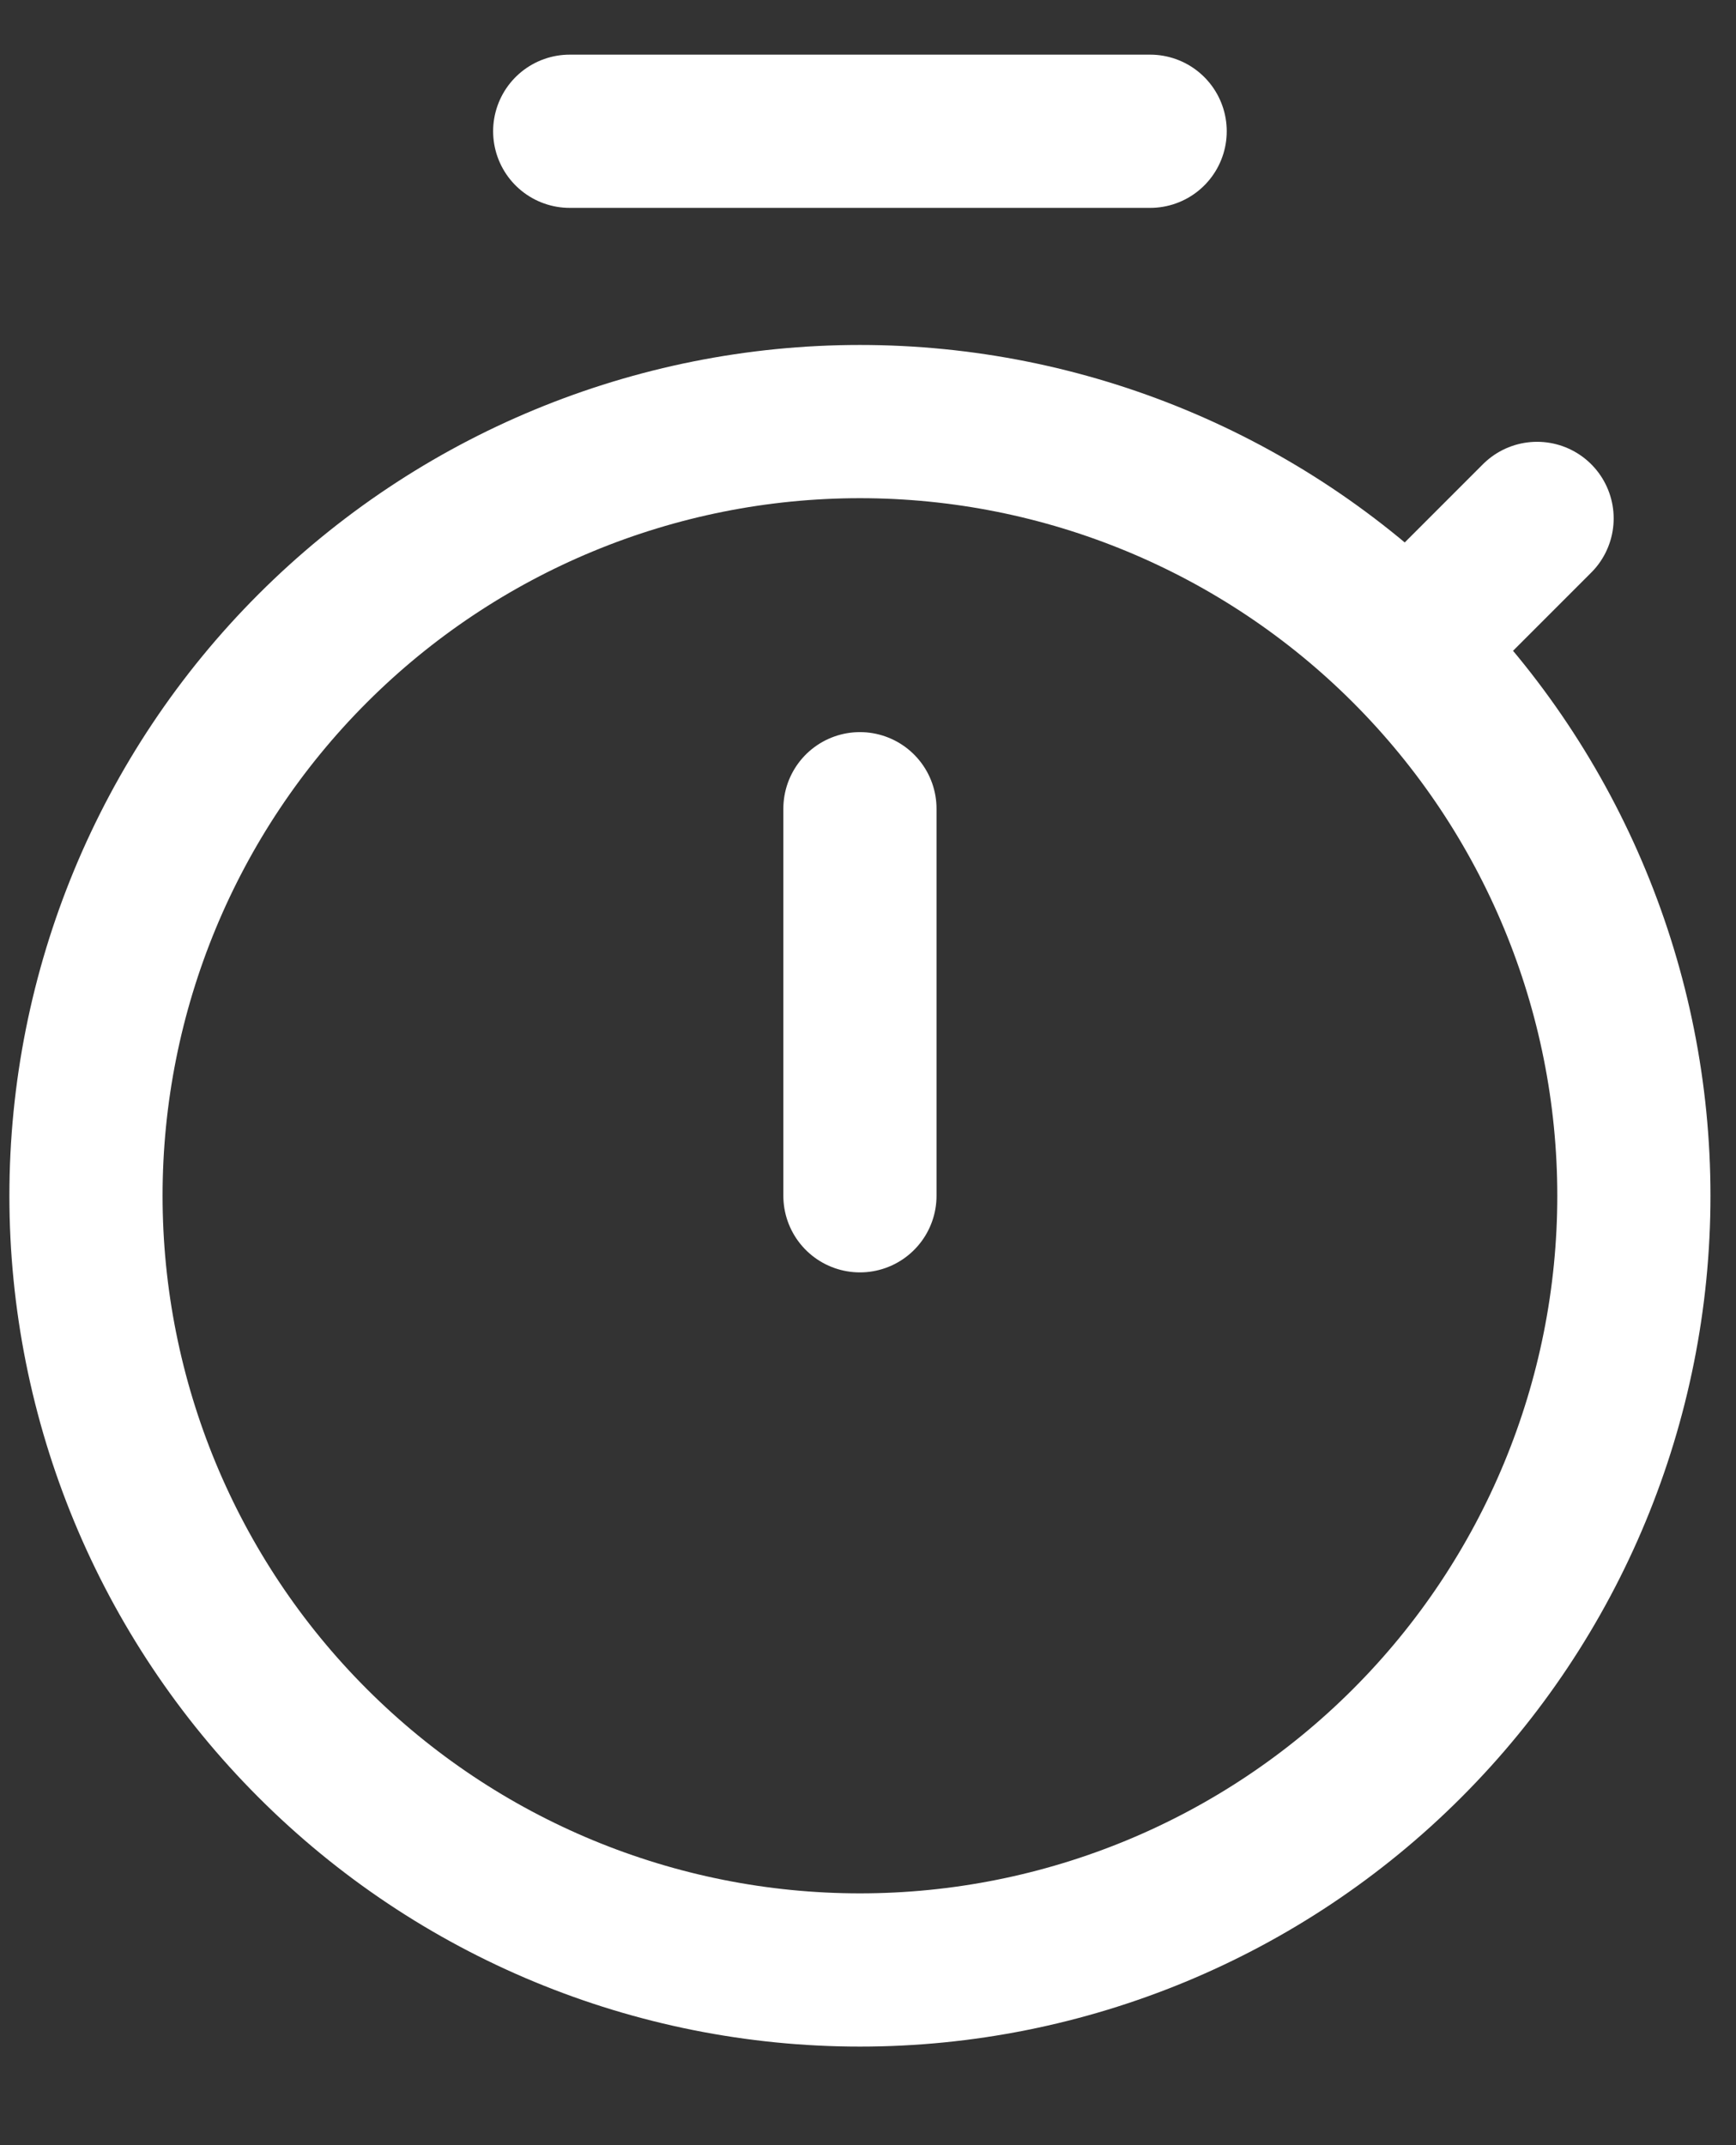 <svg width="17" height="21" viewBox="0 0 17 21" fill="none" xmlns="http://www.w3.org/2000/svg">
<rect x="0" y="0" width="17" height="21" fill="#333333" stroke="none"/>
<path d="M15.052 5.075L13.78 6.347M13.78 6.347C12.359 4.926 10.431 4.127 8.421 4.127C6.411 4.127 4.483 4.926 3.062 6.347C1.64 7.768 0.842 9.696 0.842 11.706C0.842 13.716 1.64 15.644 3.062 17.065C4.483 18.487 6.411 19.285 8.421 19.285C10.431 19.285 12.359 18.487 13.78 17.065C15.201 15.644 16 13.716 16 11.706C16 9.696 15.201 7.768 13.78 6.347ZM8.421 7.917V11.706M5.579 1.285H11.263" stroke="#FFFFFF" stroke-width="1.5" stroke-linecap="round" stroke-linejoin="round"/>
</svg>

